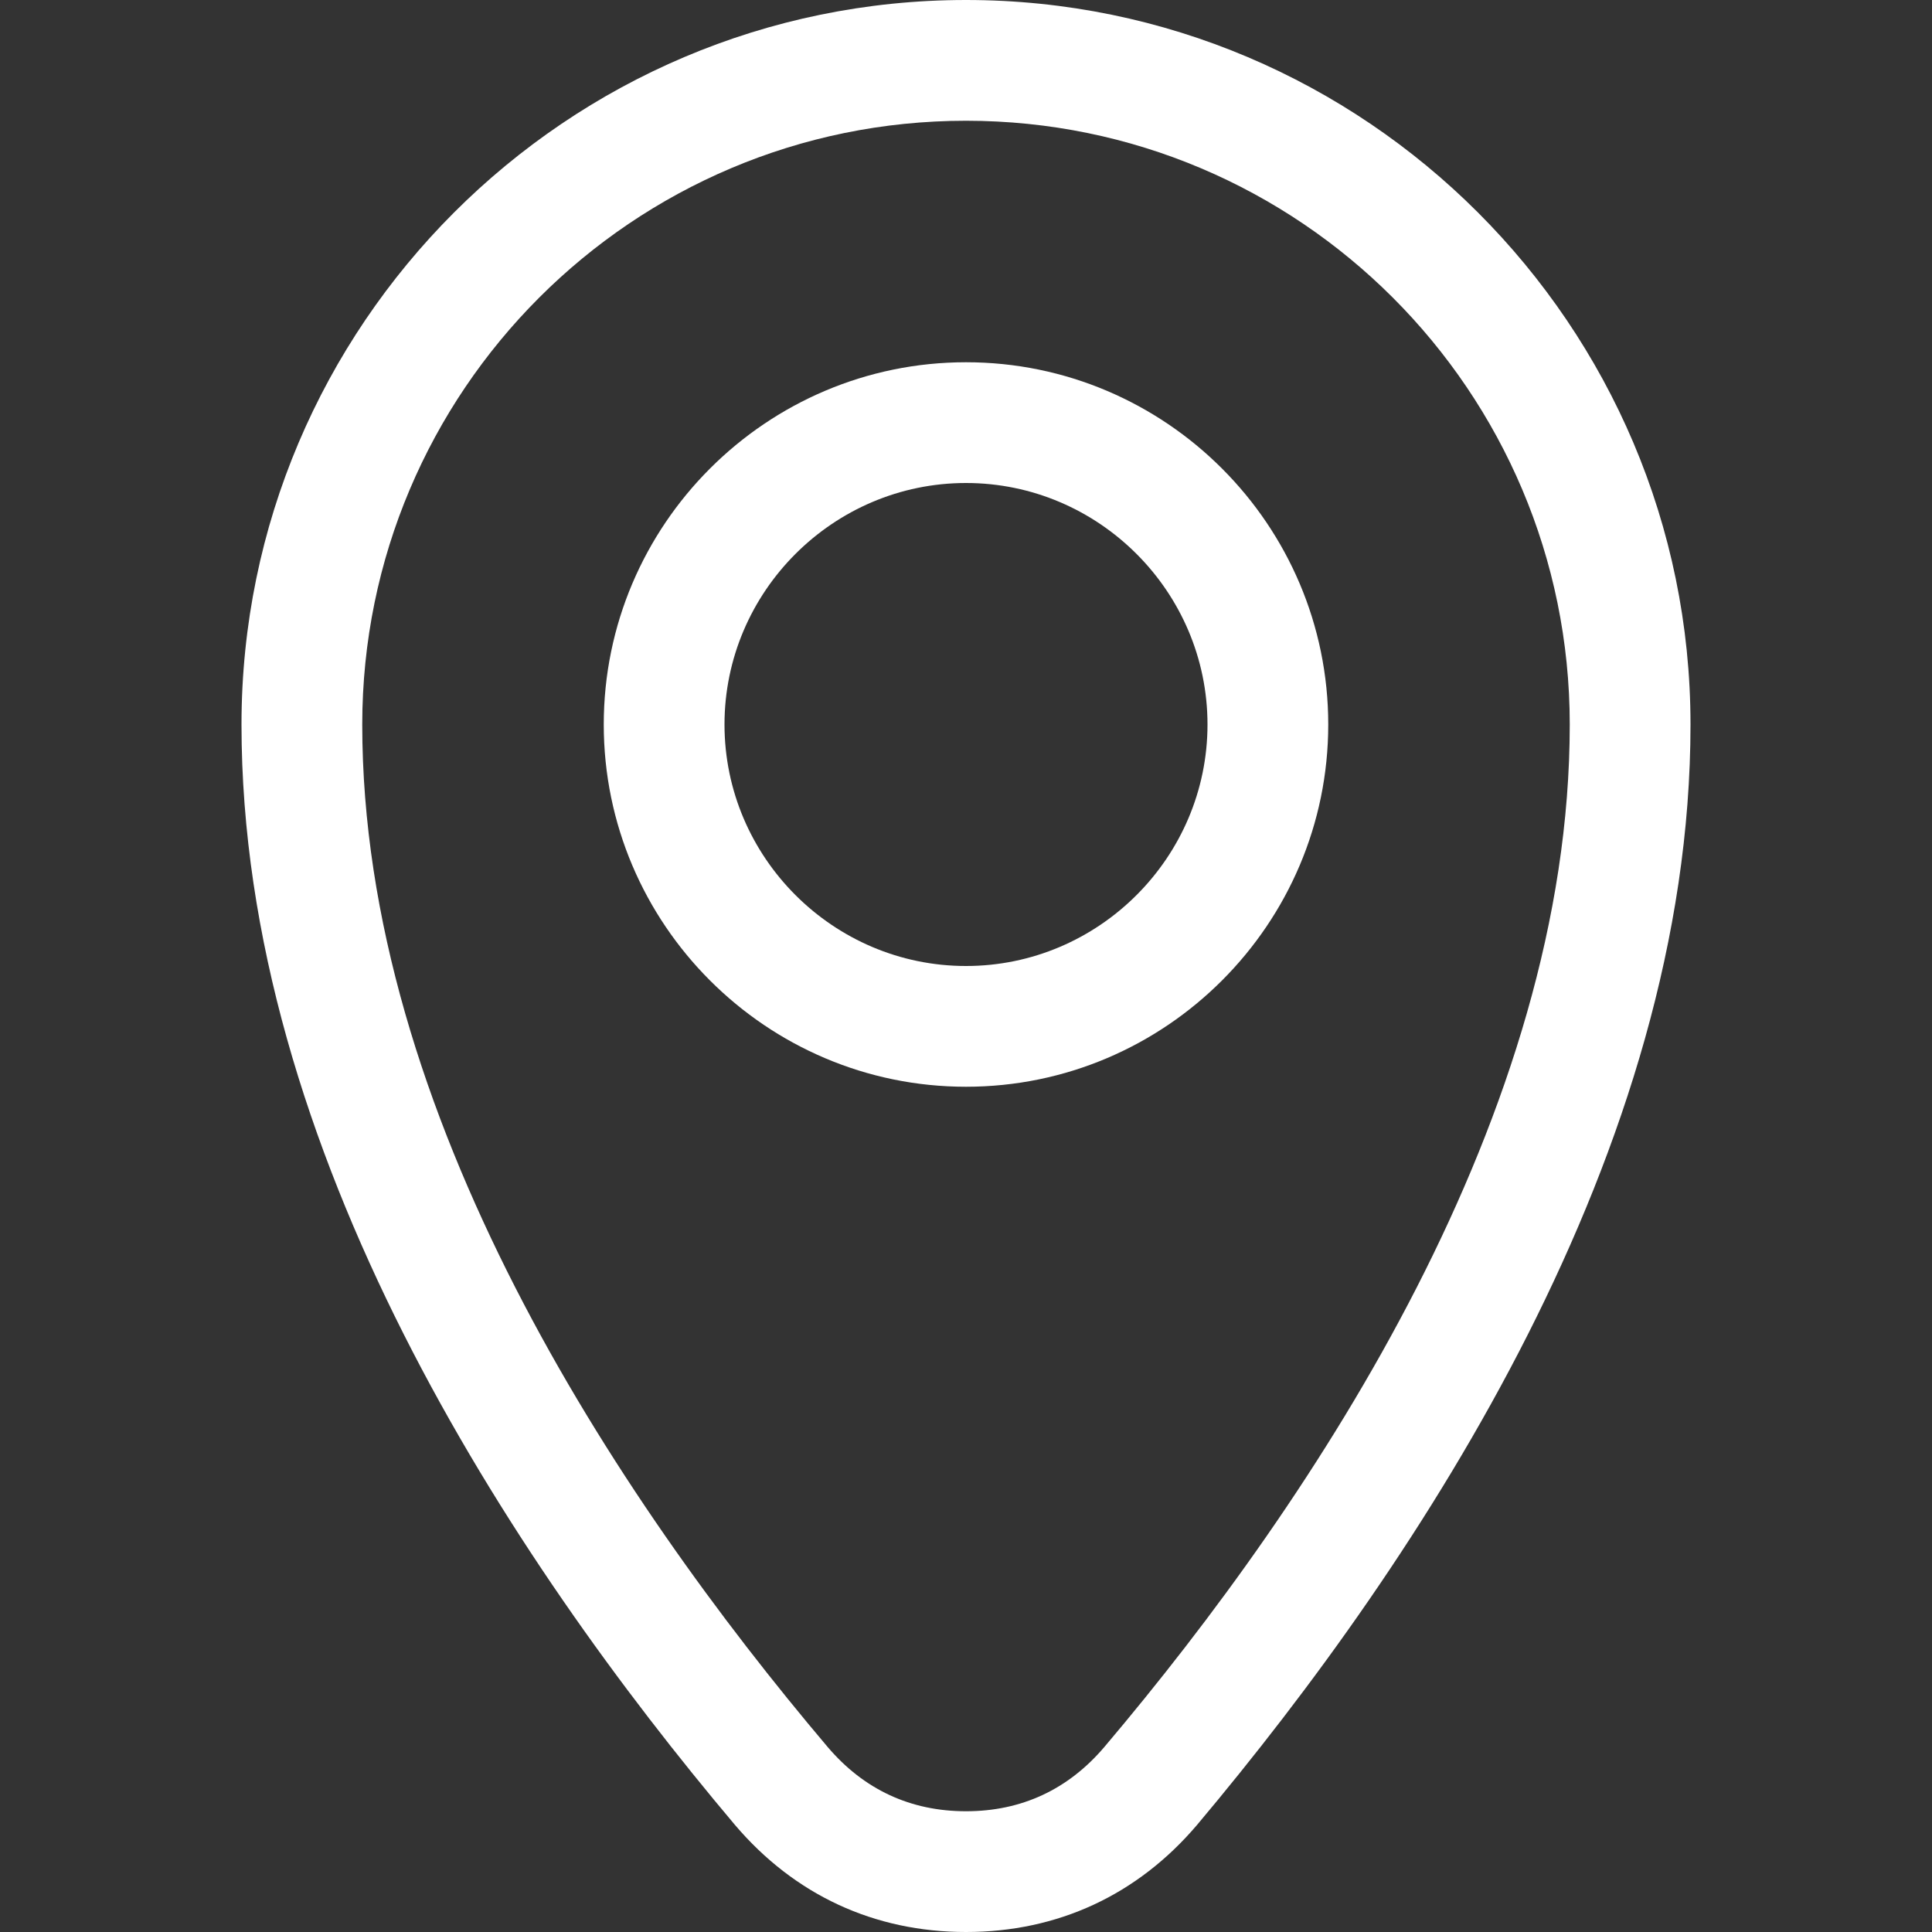 <?xml version="1.0" encoding="UTF-8"?>
<svg id="_圖層_1" data-name="圖層 1" xmlns="http://www.w3.org/2000/svg" viewBox="0 0 24 24">
  <rect x="0" y="0" width="24" height="24" fill="#333333" stroke="none"/>
  <defs>
    <style>
      .cls-1 {
        fill: #fff;
        stroke-width: 0px;
      }
    </style>
  </defs>
  <path class="cls-1" d="M12,24c-1.14,0-2.13-.46-2.87-1.33-2.8-3.32-6.13-8.38-6.13-13.67C3,4.04,7.04,0,12,0s9,4.04,9,9c0,5.29-3.34,10.35-6.13,13.67-.74.87-1.73,1.33-2.87,1.33ZM12,1.5c-4.14,0-7.5,3.36-7.5,7.5,0,4.83,3.14,9.58,5.78,12.7.45.53,1.03.8,1.72.8s1.27-.27,1.72-.8c2.64-3.12,5.78-7.87,5.78-12.7,0-4.14-3.36-7.5-7.5-7.5Z"/>
  <path class="cls-1" d="M12,13.5c-2.48,0-4.5-2.02-4.5-4.5s2.02-4.5,4.5-4.5,4.5,2.02,4.5,4.5-2.02,4.5-4.5,4.5ZM12,6c-1.65,0-3,1.35-3,3s1.35,3,3,3,3-1.35,3-3-1.35-3-3-3Z"/>
</svg>